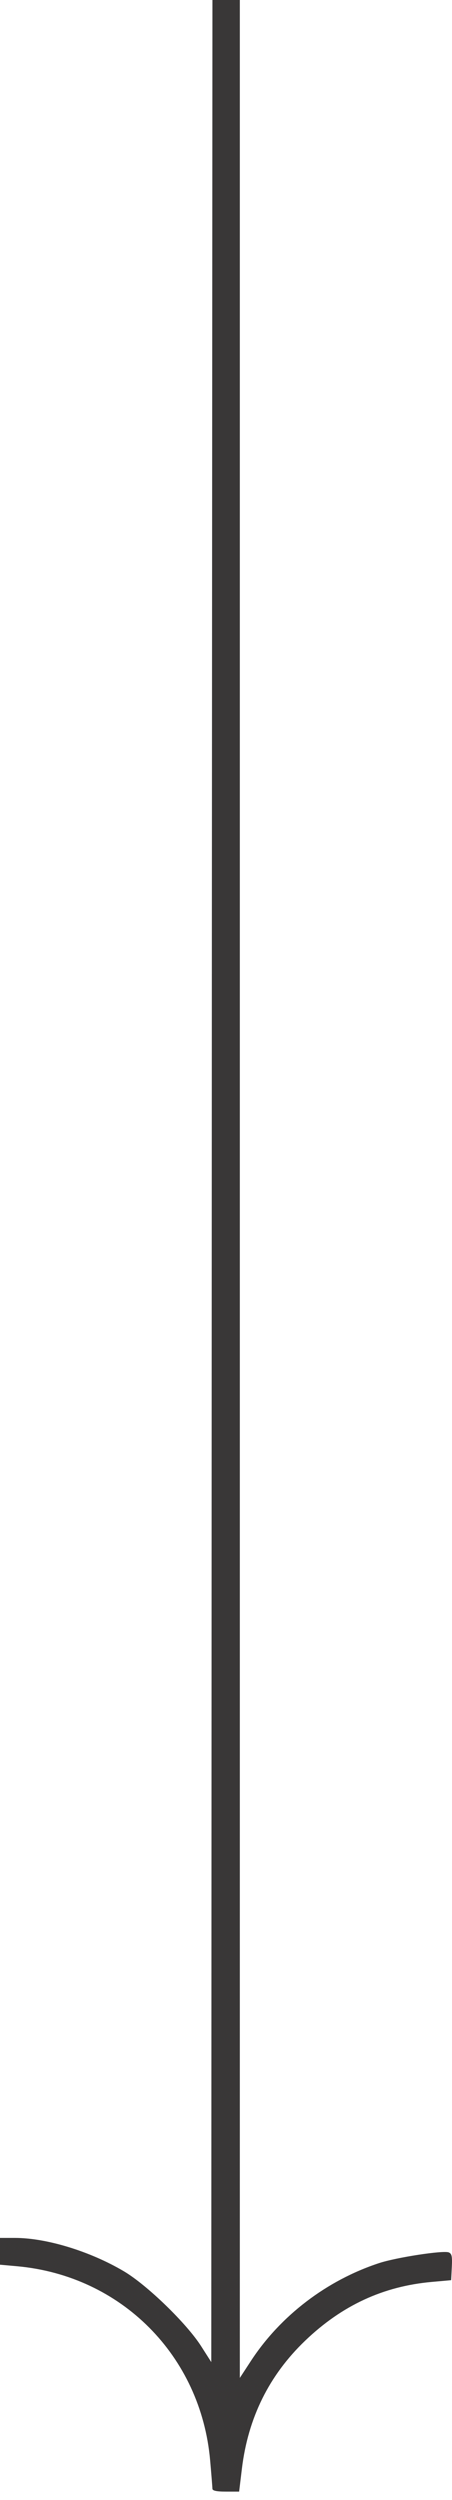 <svg width="36" height="199" viewBox="0 0 36 199" fill="none" xmlns="http://www.w3.org/2000/svg">
<path fill-rule="evenodd" clip-rule="evenodd" d="M16.874 74.009L16.828 188.018L16.026 186.759C14.866 184.938 11.714 181.883 9.868 180.789C7.181 179.198 3.701 178.132 1.19 178.132H0V179.198V180.265L1.365 180.388C9.66 181.14 15.999 187.51 16.736 195.834C16.835 196.954 16.917 197.973 16.918 198.098C16.919 198.254 17.254 198.326 17.983 198.326H19.046L19.268 196.493C19.759 192.447 21.436 189.06 24.312 186.306C27.24 183.503 30.517 181.984 34.384 181.636L35.931 181.497L35.985 180.449C36.03 179.603 35.981 179.378 35.735 179.284C35.288 179.112 31.575 179.683 30.2 180.135C26.029 181.504 22.339 184.318 19.985 187.923L19.102 189.276V74.638V0H18.011H16.92L16.874 74.009Z" fill="#393737"/>
</svg>

